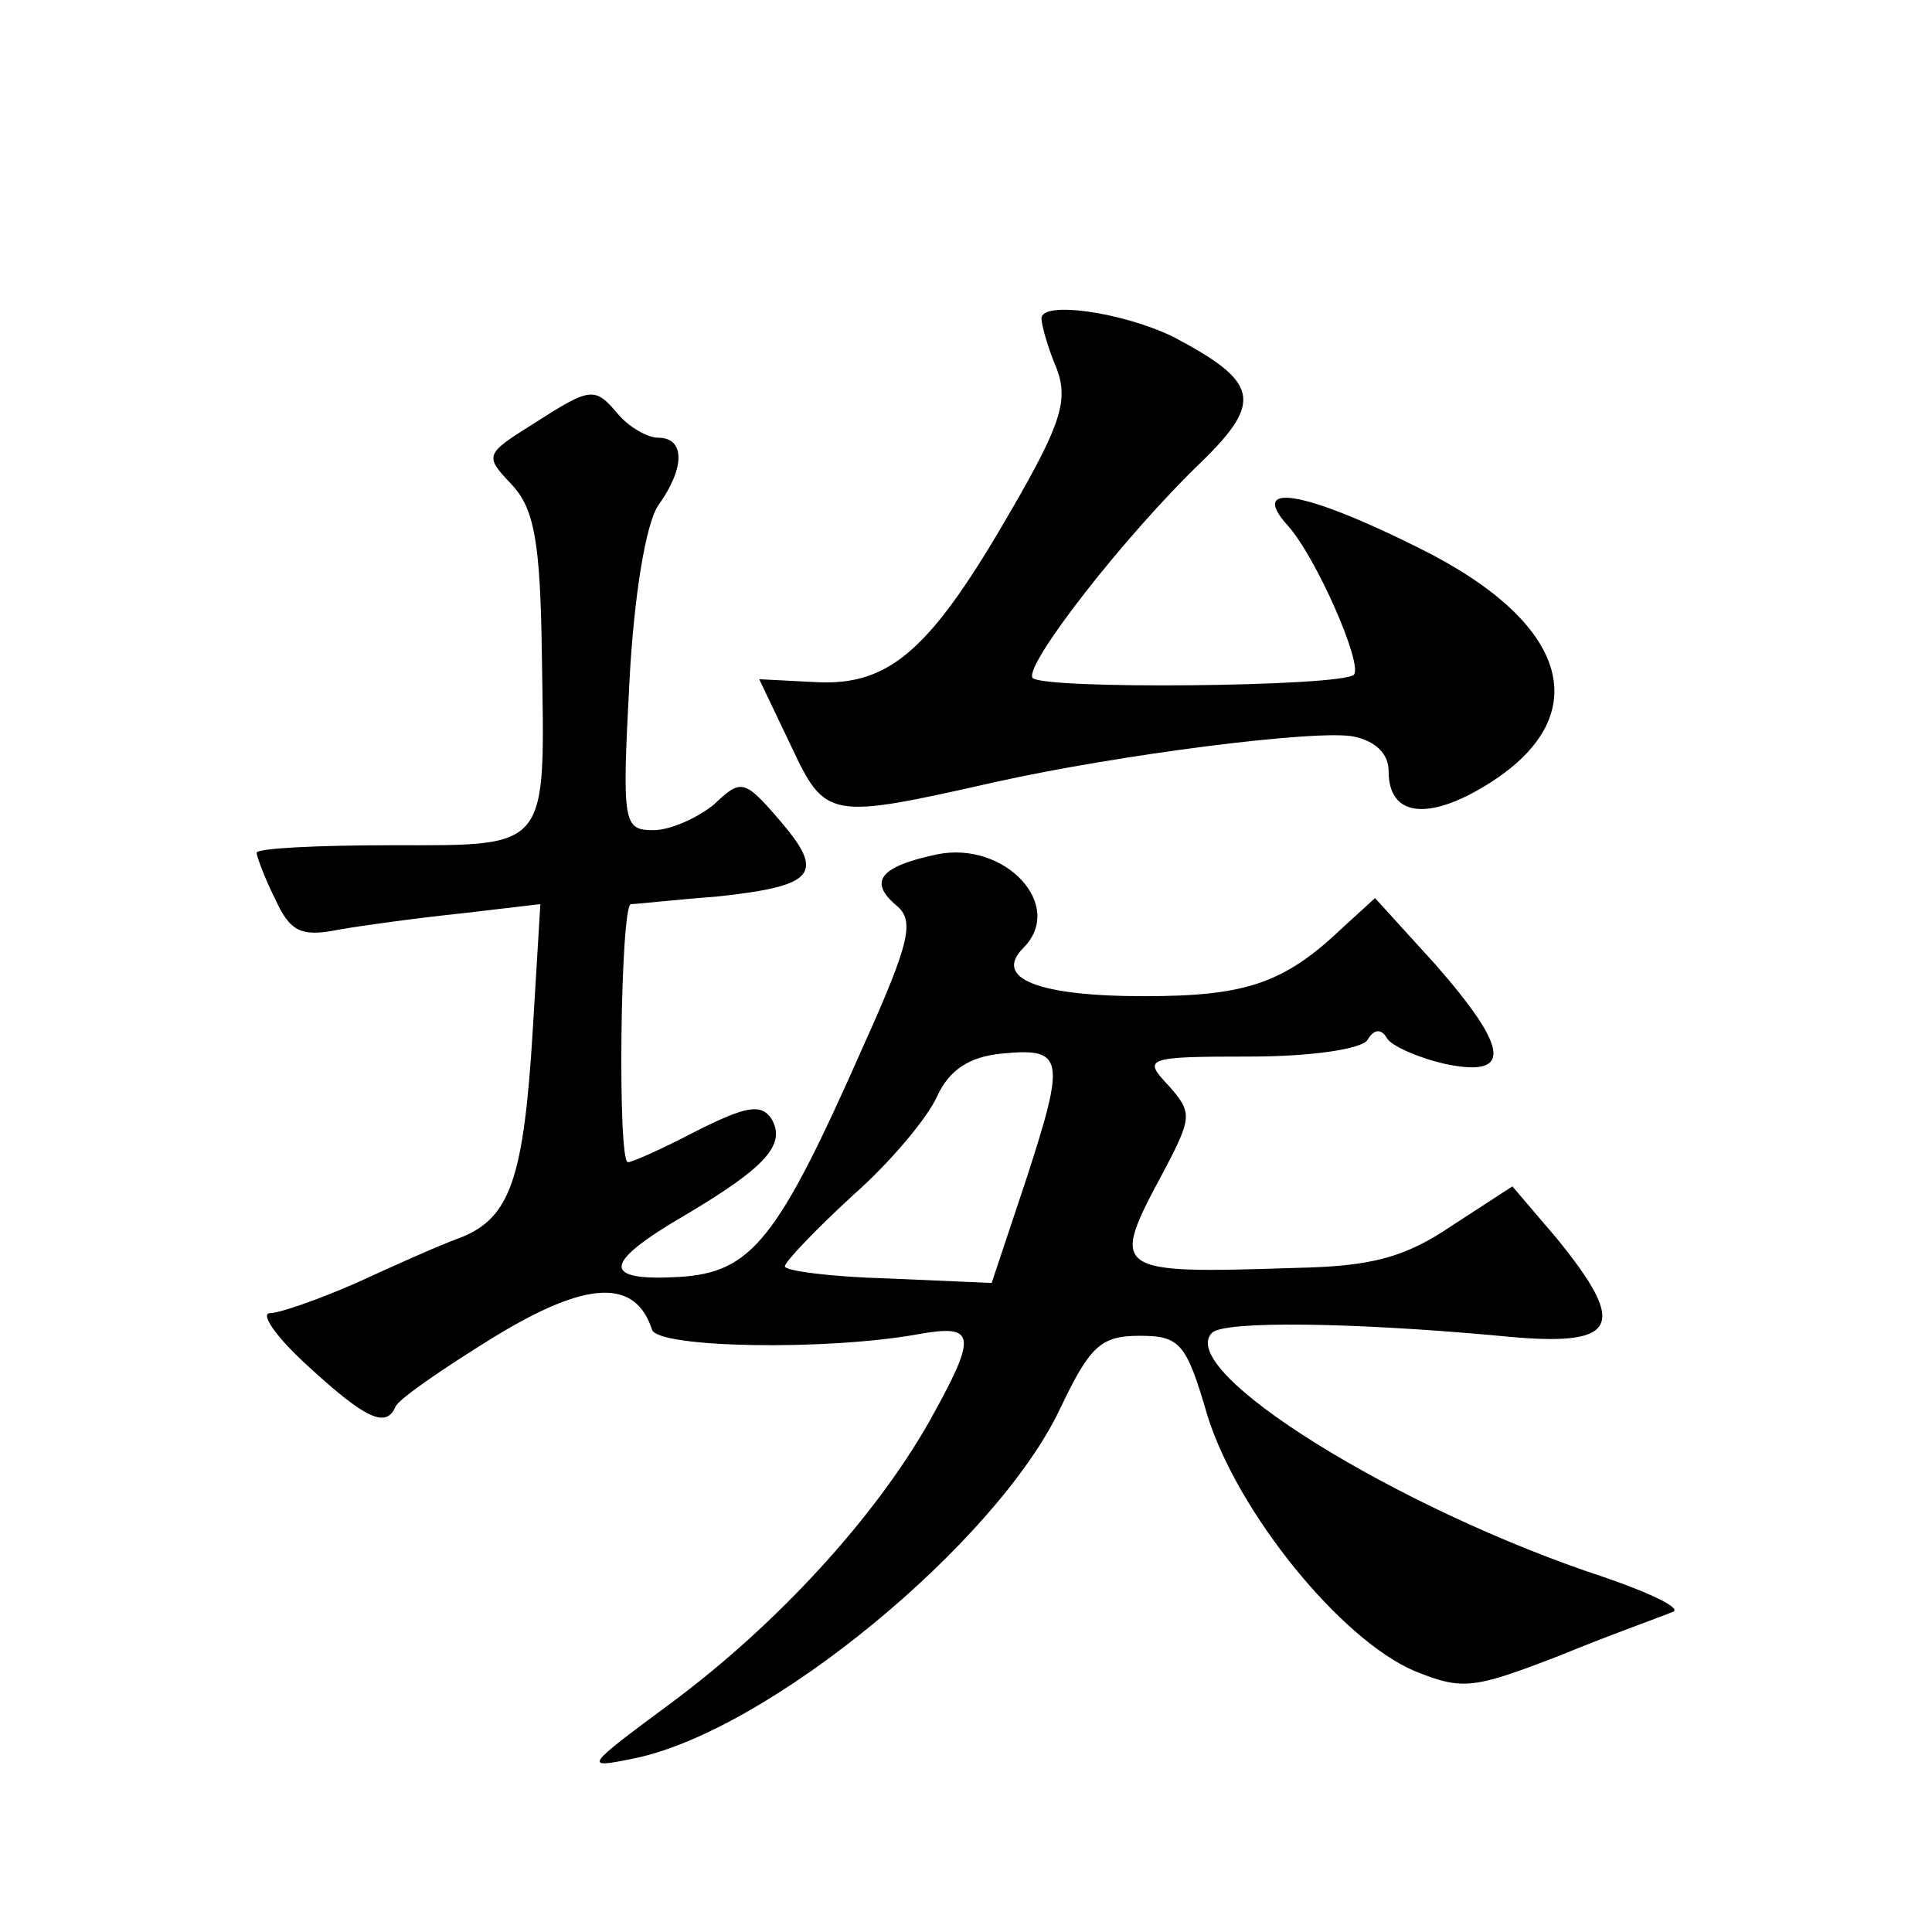 <?xml version="1.0" standalone="no"?>
<!DOCTYPE svg PUBLIC "-//W3C//DTD SVG 20010904//EN"
 "http://www.w3.org/TR/2001/REC-SVG-20010904/DTD/svg10.dtd">
<svg version="1.0" xmlns="http://www.w3.org/2000/svg"
 width="128pt" height="128pt" viewBox="0 0 128 128"
 preserveAspectRatio="xMidYMid meet">
<g transform="translate(0,128) scale(0.1,-0.1)"
fill="#0" stroke="none">
<path d="M690 1069 c0 -4 4 -19 10 -33 8 -21 3 -37 -30 -94 -53 -92 -80 -116 -128
-114 l-39 2 21 -44 c23 -49 25 -49 136 -24 81 18 213 35 237 30 14 -3 23 -11 23
-23 0 -30 26 -33 65 -9 73 45 56 107 -45 157 -76 38 -113 44 -87 15 19 -21 50 -92
44 -99 -8 -8 -208 -10 -213 -2 -5 9 61 94 112 143 41 40 38 53 -19 83 -33 16 -87
24 -87 12z M353 999 c-32 -20 -32 -21 -14 -40 15 -16 19 -38 20 -113 2 -130 6 -126
-100 -126 -49 0 -89 -2 -89 -5 0 -2 5 -16 12 -30 10 -22 17 -26 42 -21 17 3 54
8 83 11 l51 6 -5 -83 c-6 -99 -15 -125 -48 -138 -14 -5 -45 -19 -69 -30 -25 -11
-51 -20 -57 -20 -7 0 4 -16 25 -35 39 -36 52 -41 58 -27 2 5 31 25 65 46 62 38
94 39 105 5 4 -12 115 -14 176 -3 39 7 40 0 7 -59 -36 -63 -100 -133 -170 -185
-58 -43 -59 -44 -25 -37 89 18 240 143 282 231 20 42 27 49 53 49 27 0 31 -5 45
-53 20 -64 88 -148 137 -169 32 -13 39 -12 96 10 34 14 68 26 75 29 7 2 -13 12
-45 23 -137 45 -285 137 -260 162 8 8 92 7 190 -2 79 -8 87 5 38 65 l-29 34 -40
-26 c-31 -21 -53 -27 -103 -28 -123 -4 -124 -3 -88 64 19 36 19 39 3 57 -17 18
-15 19 54 19 41 0 74 5 78 11 4 7 9 8 13 1 3 -5 21 -13 39 -17 44 -9 42 10 -7 66
l-40 44 -23 -21 c-38 -36 -64 -44 -130 -44 -71 0 -100 12 -80 32 28 28 -12 71 -57
62 -38 -8 -46 -18 -27 -34 12 -10 9 -24 -22 -93 -57 -129 -74 -150 -122 -153 -52
-3 -51 9 4 41 54 32 67 47 57 64 -7 10 -17 8 -49 -8 -23 -12 -43 -21 -46 -21 -7
0 -5 170 2 171 4 0 30 3 57 5 65 7 72 15 42 50 -24 28 -26 28 -44 11 -11 -9 -29
-17 -40 -17 -20 0 -21 4 -16 98 3 58 11 105 19 117 18 25 18 45 0 45 -7 0 -19 7
-26 15 -16 19 -18 19 -57 -6z m327 -500 l-23 -69 -69 3 c-37 1 -68 5 -68 8 0 3
20 24 45 47 25 22 50 52 56 66 8 17 21 26 43 28 41 4 42 -3 16 -83z"/>
</g>
</svg>
